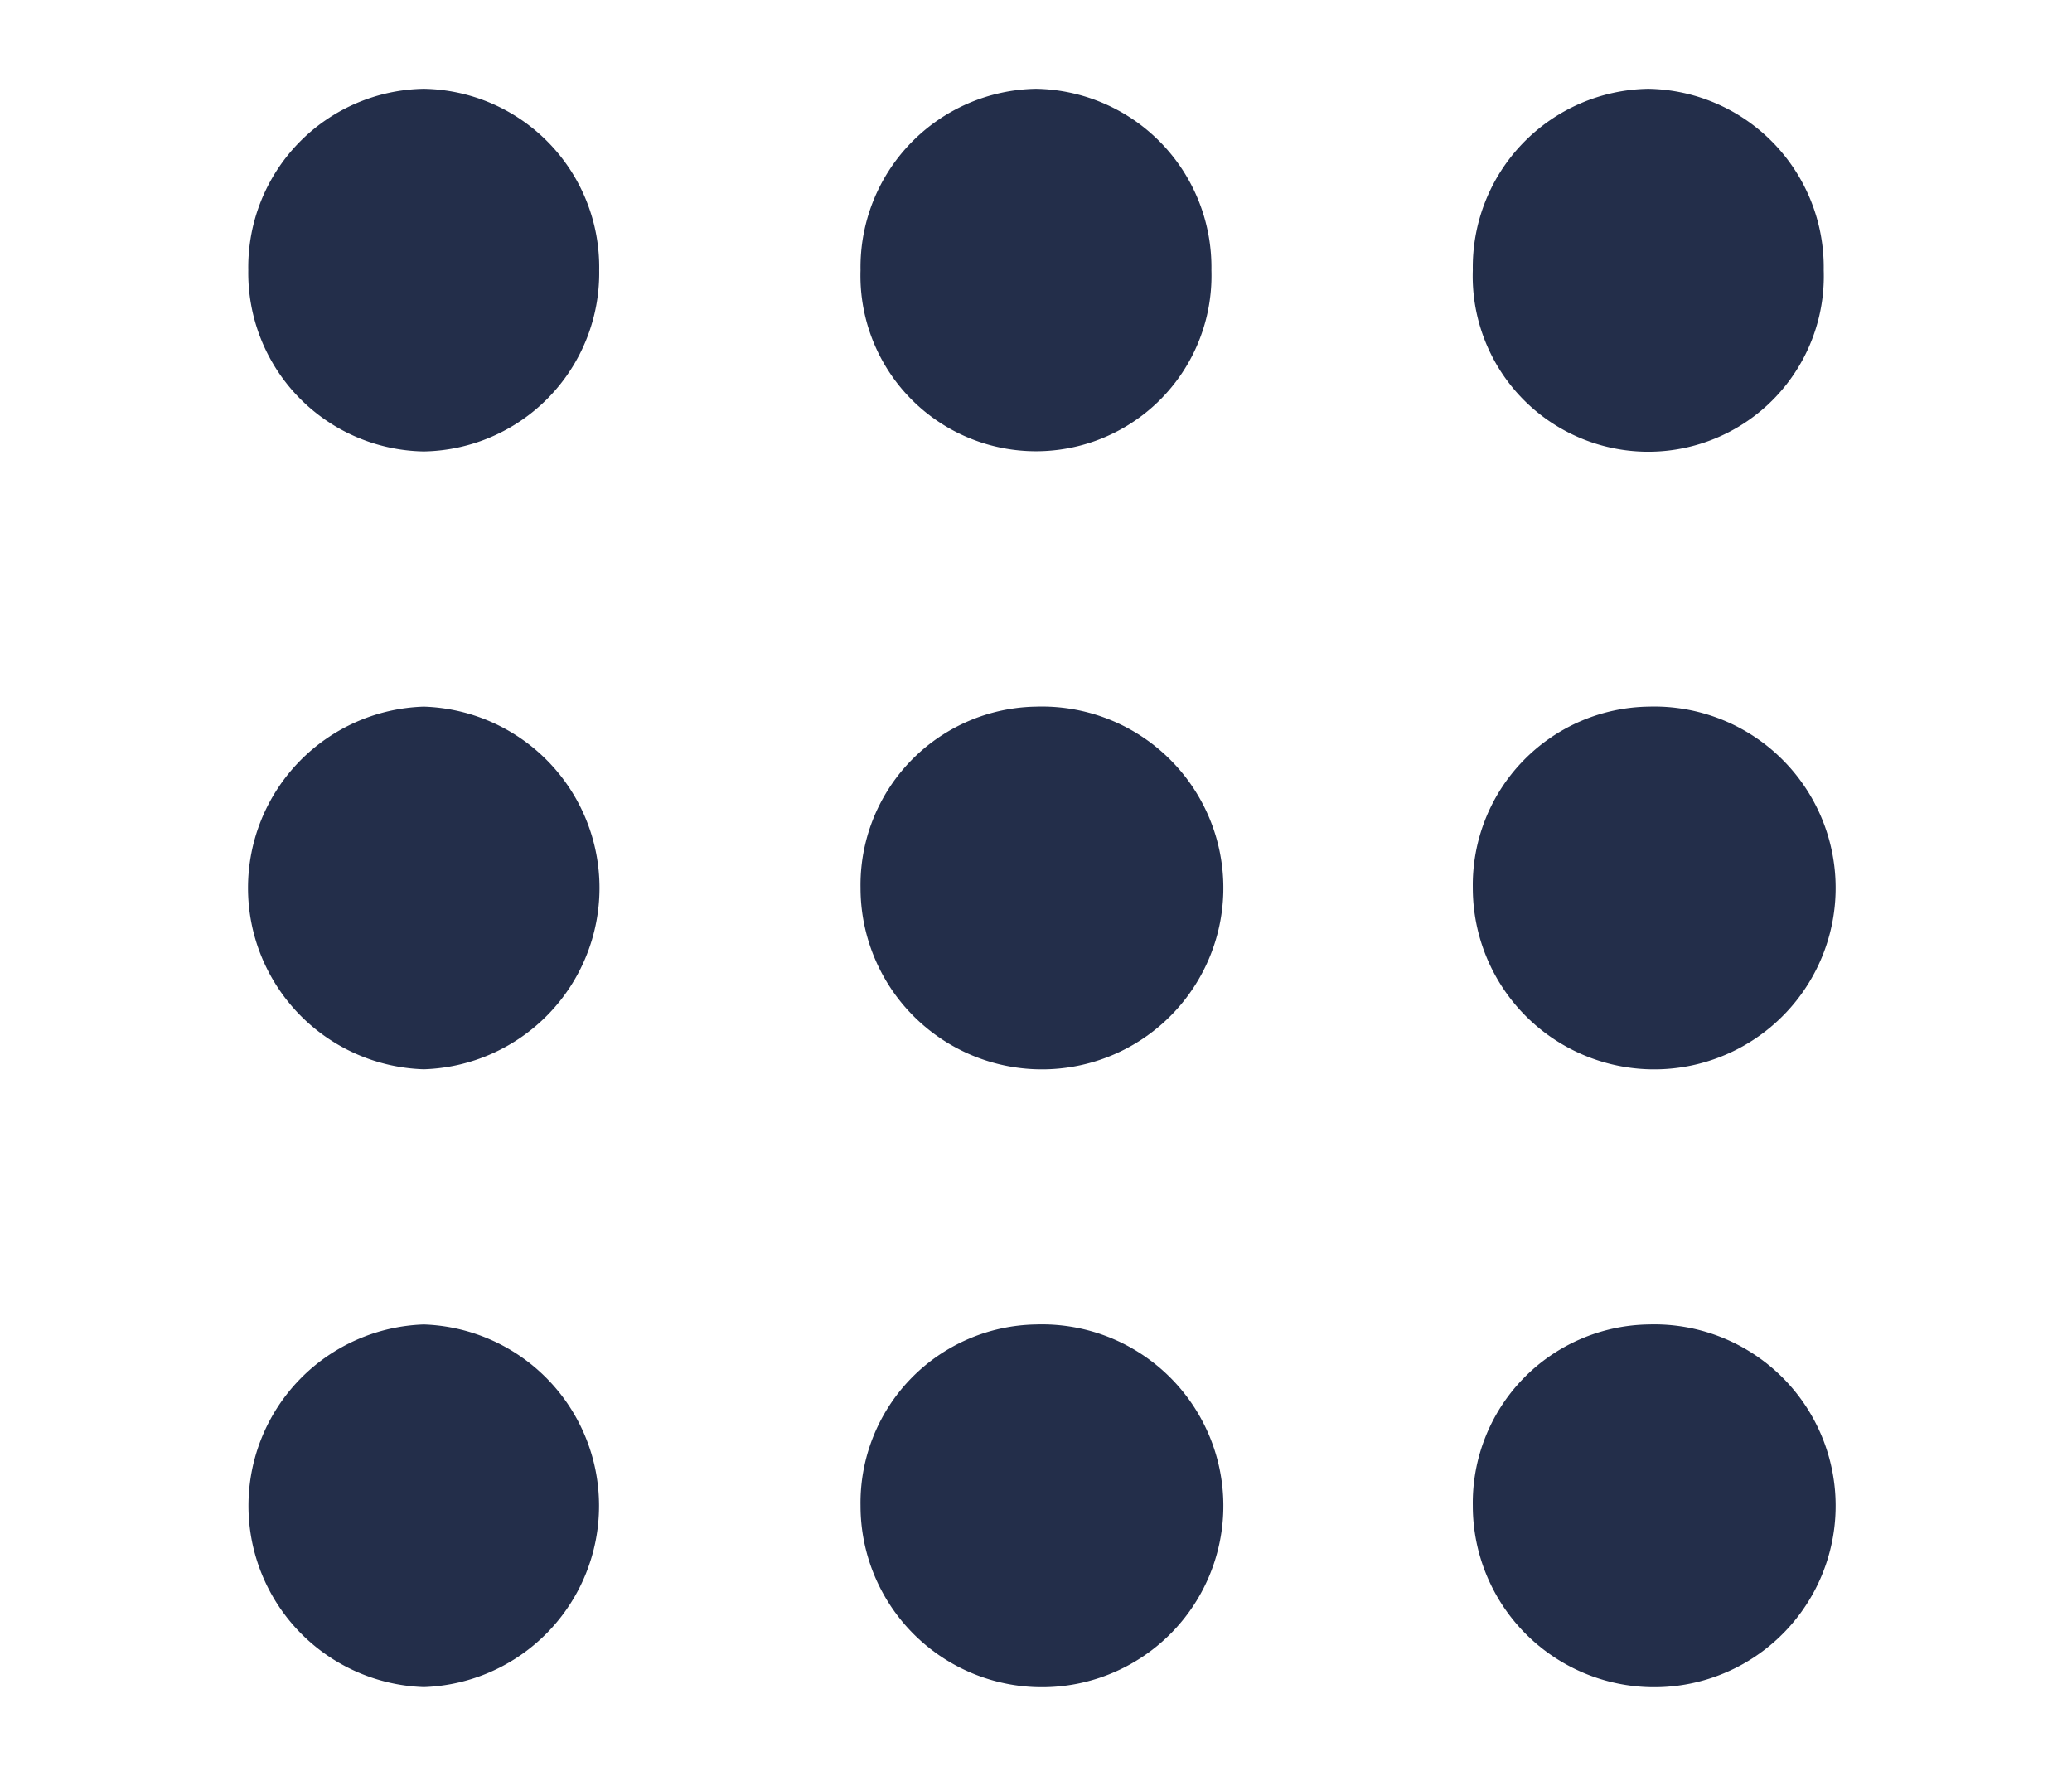 <svg id="Layer_1" data-name="Layer 1" xmlns="http://www.w3.org/2000/svg" viewBox="0 0 70 60"><defs><style>.cls-1{fill:#232e4a;}</style></defs><title>Tools Icon</title><path class="cls-1" d="M14.316,44.749a6.129,6.129,0,0,1,0,12.251,6.129,6.129,0,0,1,0-12.251Z"/><path class="cls-1" d="M55.684,44.749a6.129,6.129,0,1,1-5.927,6.125A6.031,6.031,0,0,1,55.684,44.749Z"/><path class="cls-1" d="M35,44.749a6.129,6.129,0,1,1-5.928,6.125A6.028,6.028,0,0,1,35,44.749Z"/><path class="cls-1" d="M14.316,23.874a6.129,6.129,0,0,1,0,12.252,6.129,6.129,0,0,1,0-12.252Z"/><path class="cls-1" d="M35,23.874A6.129,6.129,0,1,1,29.072,30,6.027,6.027,0,0,1,35,23.874Z"/><path class="cls-1" d="M55.684,23.874A6.129,6.129,0,1,1,49.757,30,6.03,6.03,0,0,1,55.684,23.874Z"/><path class="cls-1" d="M14.316,3a6.029,6.029,0,0,1,5.927,6.126,6.03,6.03,0,0,1-5.927,6.125A6.031,6.031,0,0,1,8.388,9.126,6.03,6.03,0,0,1,14.316,3Z"/><path class="cls-1" d="M35,3a6.027,6.027,0,0,1,5.926,6.126,5.93,5.93,0,1,1-11.854,0A6.029,6.029,0,0,1,35,3Z"/><path class="cls-1" d="M55.684,3a6.03,6.03,0,0,1,5.928,6.126,5.931,5.931,0,1,1-11.855,0A6.028,6.028,0,0,1,55.684,3Z"/></svg>